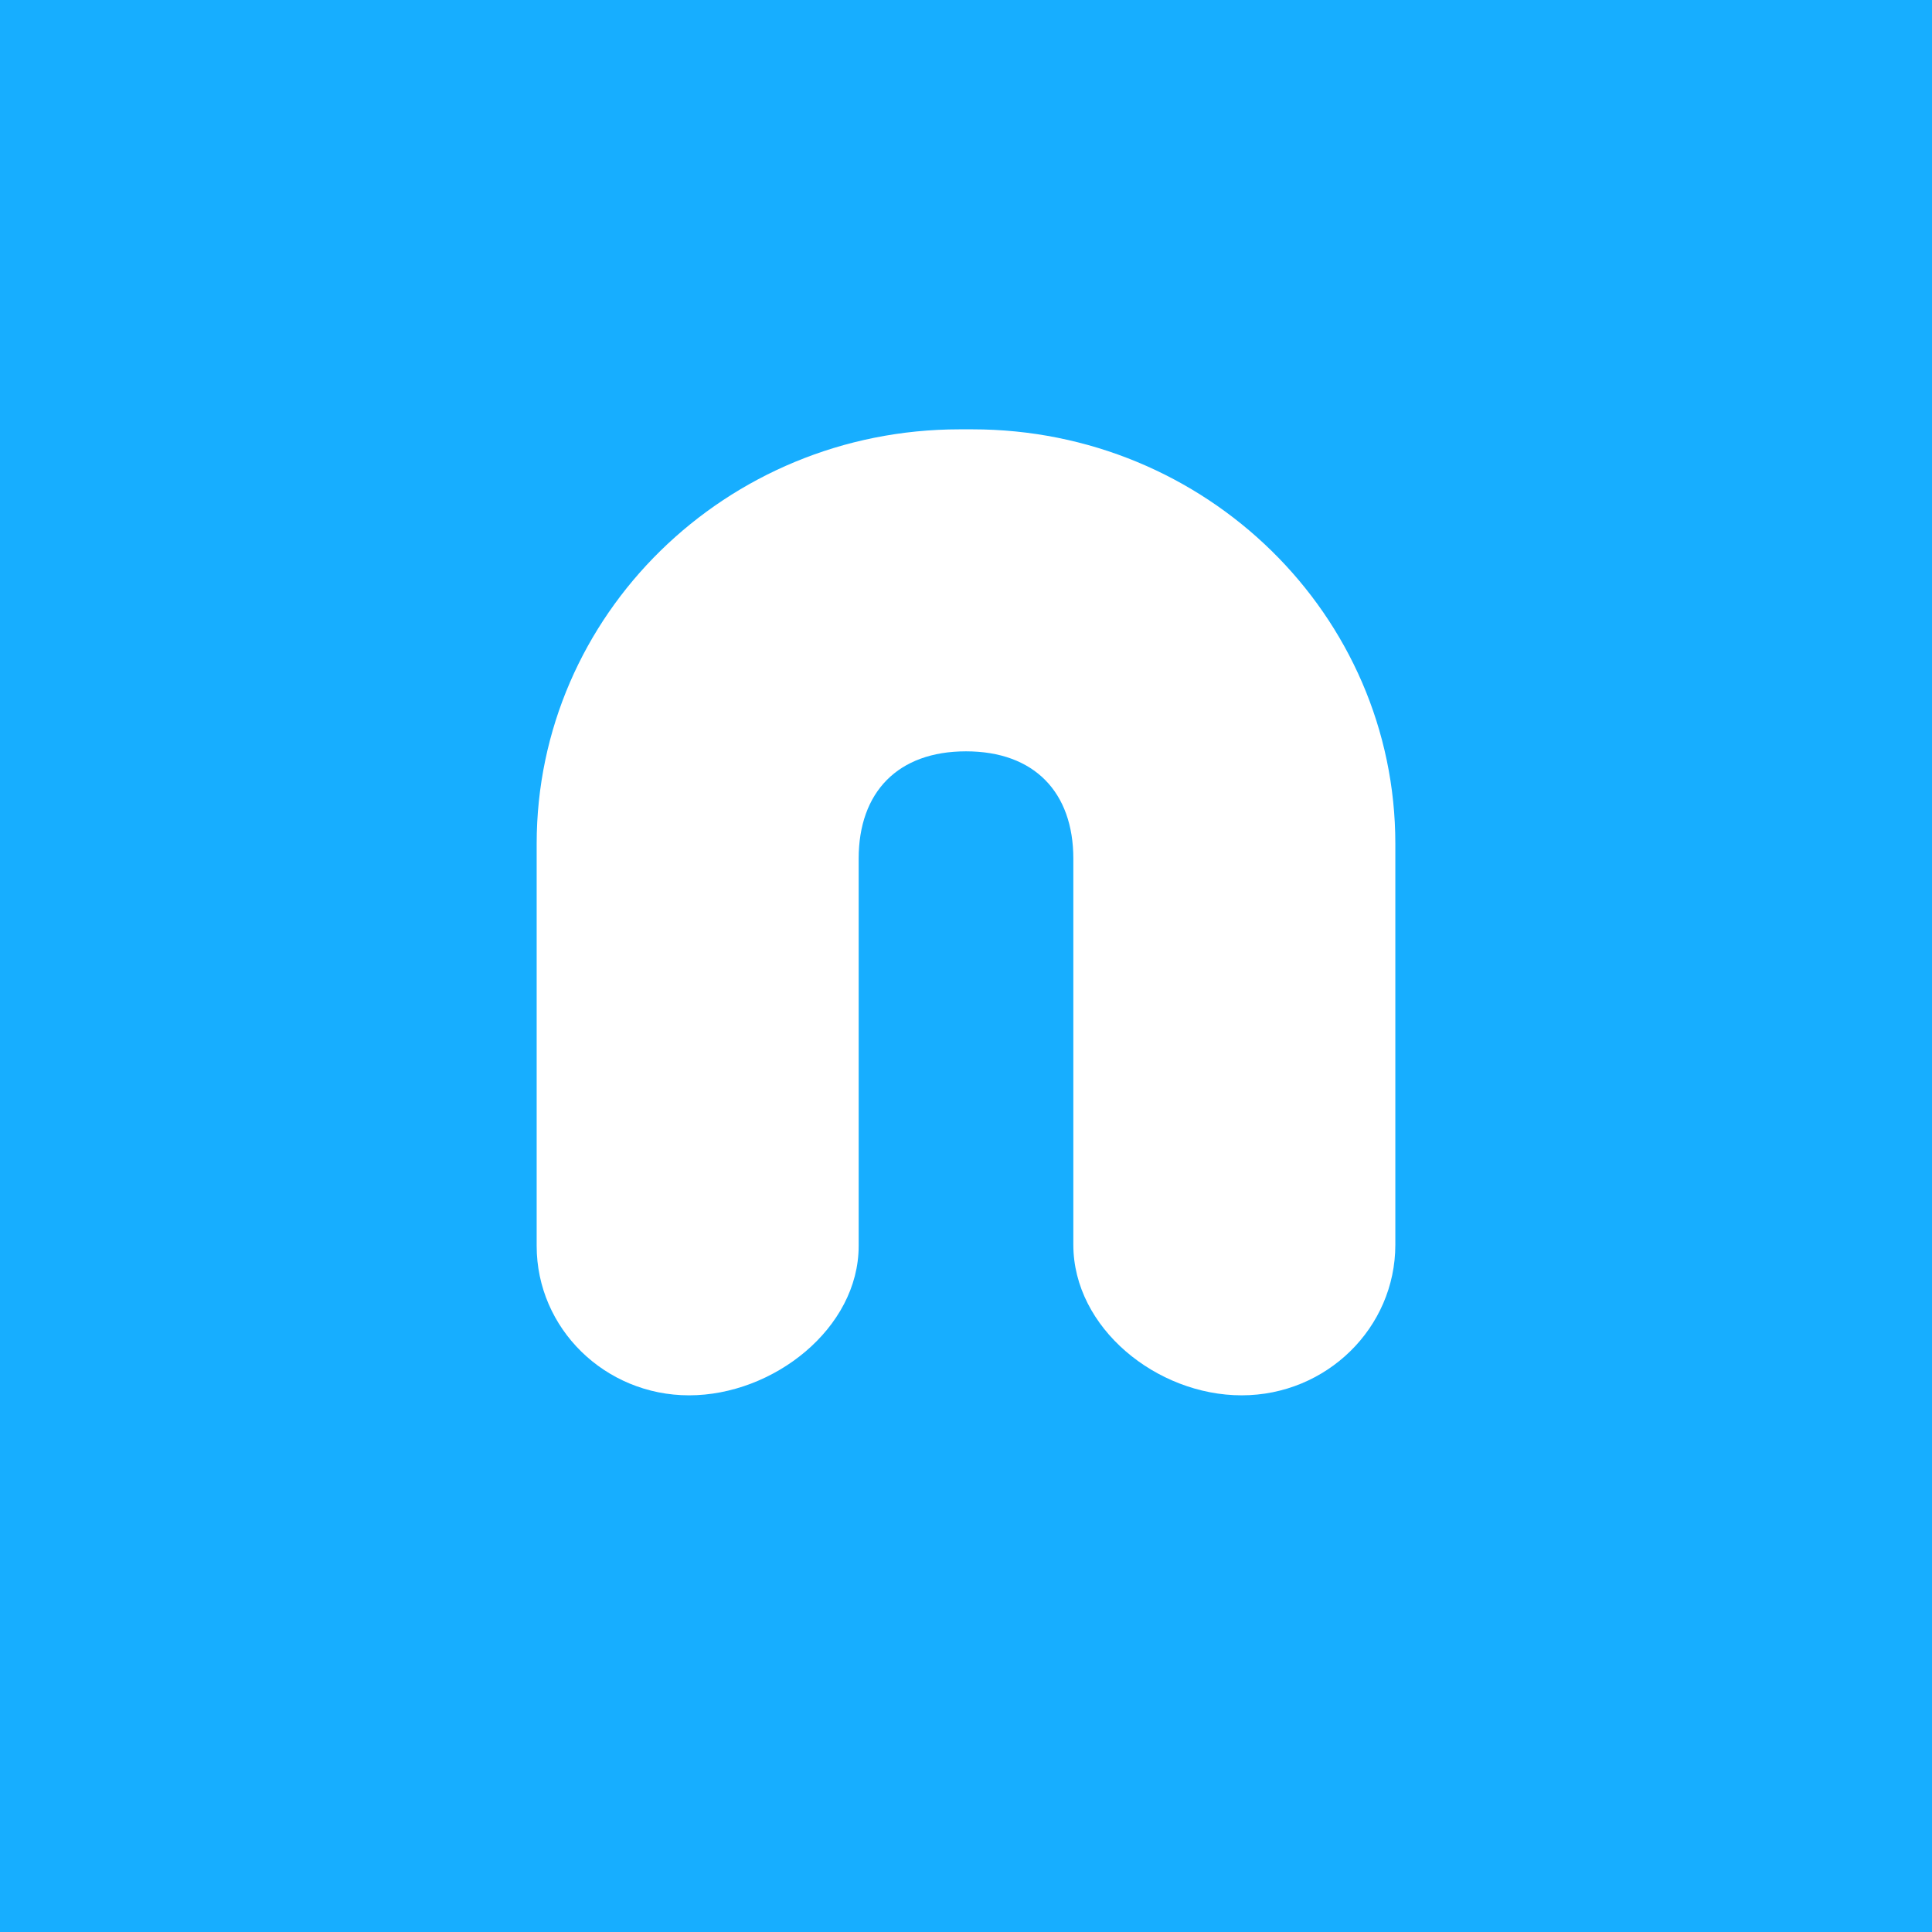 <!-- by TradingView --><svg width="18" height="18" fill="none" xmlns="http://www.w3.org/2000/svg"><path fill="#17AEFF" d="M0 0h18v18H0z"/><path d="M5 7.861v3.747C5 12.377 5.636 13 6.42 13 7.204 13 8 12.377 8 11.608V8c0-.621.366-1 1-1s1 .379 1 1v3.597c0 .775.777 1.403 1.568 1.403.79 0 1.432-.628 1.432-1.403V7.86C13 5.73 11.236 4 9.06 4h-.12C6.764 4 5 5.729 5 7.861Z" fill="#fff"/></svg>